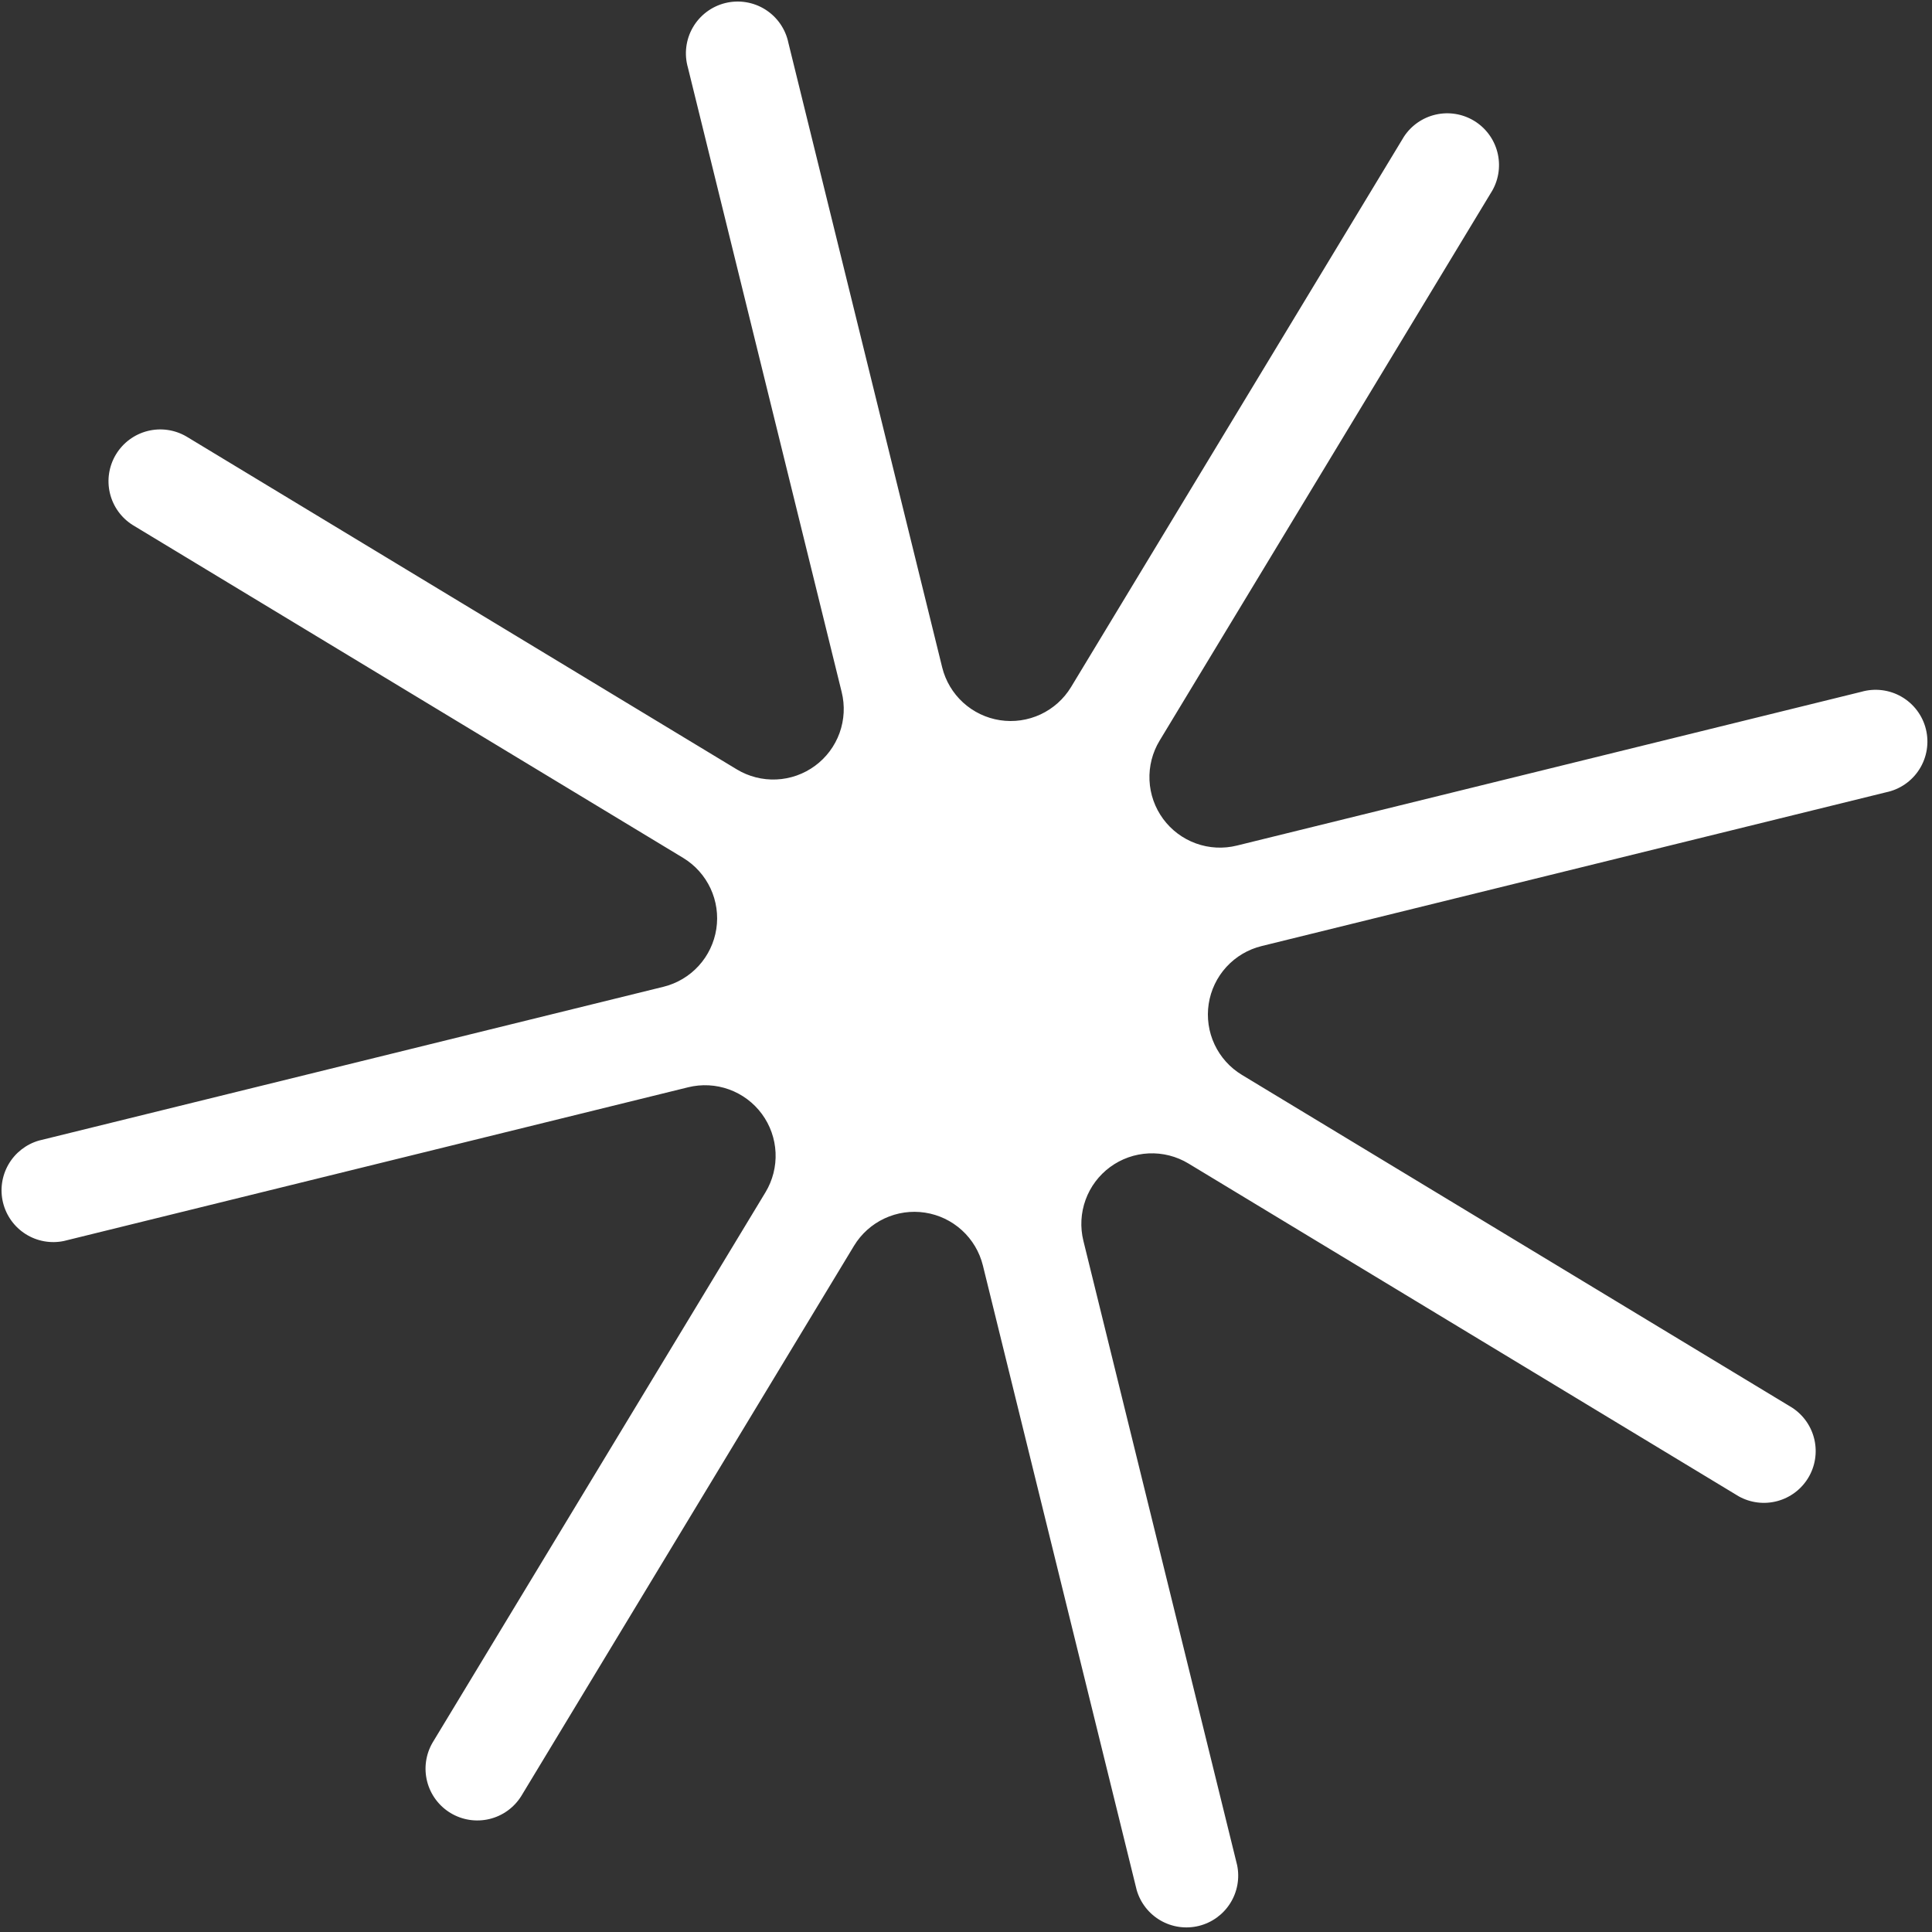 <?xml version="1.0" encoding="UTF-8"?> <svg xmlns="http://www.w3.org/2000/svg" width="363" height="363" viewBox="0 0 363 363" fill="none"><rect x="0" y="0" width="363" height="363" fill="#333333" stroke="none"/> <path d="M7.329 214.296L124.66 185.403C127.204 184.775 129.505 183.406 131.272 181.471C133.039 179.536 134.193 177.12 134.589 174.53C134.985 171.939 134.604 169.289 133.495 166.915C132.386 164.54 130.598 162.548 128.357 161.188L24.954 98.66C22.788 97.305 21.243 95.153 20.651 92.667C20.059 90.182 20.468 87.564 21.79 85.378C23.112 83.192 25.241 81.614 27.717 80.984C30.193 80.354 32.817 80.724 35.023 82.013L138.412 144.544C140.656 145.905 143.252 146.569 145.874 146.452C148.495 146.335 151.022 145.442 153.135 143.887C155.249 142.332 156.853 140.185 157.744 137.717C158.635 135.249 158.773 132.572 158.141 130.026L129.253 12.709C128.891 11.451 128.786 10.132 128.946 8.833C129.106 7.533 129.526 6.279 130.182 5.146C130.838 4.013 131.716 3.024 132.763 2.238C133.81 1.452 135.005 0.885 136.276 0.572C137.548 0.259 138.869 0.206 140.161 0.416C141.454 0.626 142.691 1.094 143.798 1.793C144.905 2.492 145.859 3.408 146.604 4.485C147.349 5.561 147.869 6.777 148.132 8.06L177.025 125.391C177.653 127.935 179.022 130.236 180.957 132.003C182.892 133.77 185.308 134.924 187.898 135.32C190.489 135.715 193.139 135.334 195.513 134.225C197.888 133.116 199.88 131.329 201.24 129.088L263.782 25.681C265.164 23.574 267.309 22.085 269.767 21.528C272.224 20.971 274.802 21.389 276.957 22.694C279.113 23.999 280.678 26.09 281.323 28.526C281.968 30.962 281.643 33.553 280.416 35.754L217.884 139.143C216.523 141.386 215.859 143.983 215.976 146.604C216.093 149.225 216.986 151.753 218.541 153.866C220.096 155.979 222.244 157.583 224.711 158.474C227.179 159.366 229.856 159.504 232.403 158.872L349.719 129.983C350.977 129.621 352.296 129.517 353.595 129.677C354.895 129.836 356.149 130.257 357.282 130.913C358.415 131.568 359.404 132.446 360.19 133.493C360.976 134.541 361.543 135.736 361.856 137.007C362.169 138.278 362.222 139.6 362.012 140.892C361.802 142.184 361.334 143.421 360.635 144.528C359.936 145.635 359.02 146.59 357.943 147.335C356.867 148.079 355.651 148.599 354.368 148.863L237.052 177.752C234.503 178.375 232.196 179.74 230.424 181.675C228.653 183.61 227.495 186.028 227.099 188.622C226.703 191.216 227.086 193.869 228.2 196.244C229.313 198.62 231.107 200.612 233.354 201.967L336.743 264.498C338.852 265.878 340.343 268.022 340.903 270.479C341.463 272.936 341.048 275.514 339.745 277.671C338.442 279.828 336.353 281.395 333.917 282.042C331.482 282.69 328.891 282.368 326.688 281.143L223.282 218.6C221.037 217.247 218.443 216.589 215.825 216.71C213.207 216.83 210.683 217.723 208.572 219.276C206.462 220.83 204.858 222.973 203.965 225.437C203.071 227.901 202.928 230.574 203.552 233.119L232.445 350.45C232.951 352.913 232.484 355.477 231.141 357.604C229.798 359.731 227.684 361.255 225.241 361.856C222.799 362.457 220.219 362.09 218.042 360.83C215.865 359.57 214.26 357.516 213.565 355.099L184.673 237.768C184.044 235.224 182.676 232.923 180.74 231.156C178.805 229.389 176.39 228.235 173.799 227.839C171.208 227.443 168.559 227.824 166.184 228.933C163.81 230.042 161.817 231.83 160.458 234.071L97.93 337.474C96.575 339.64 94.422 341.185 91.937 341.777C89.451 342.369 86.833 341.96 84.647 340.638C82.461 339.316 80.883 337.187 80.253 334.711C79.624 332.235 79.993 329.611 81.282 327.405L143.828 224.012C145.181 221.768 145.839 219.173 145.718 216.555C145.598 213.937 144.705 211.414 143.152 209.303C141.599 207.192 139.455 205.589 136.991 204.696C134.527 203.802 131.854 203.659 129.309 204.283L11.978 233.175C9.515 233.682 6.951 233.215 4.824 231.872C2.697 230.529 1.174 228.414 0.572 225.972C-0.029 223.53 0.339 220.949 1.598 218.772C2.858 216.596 4.912 214.991 7.329 214.296Z" fill="white"></path> </svg> 